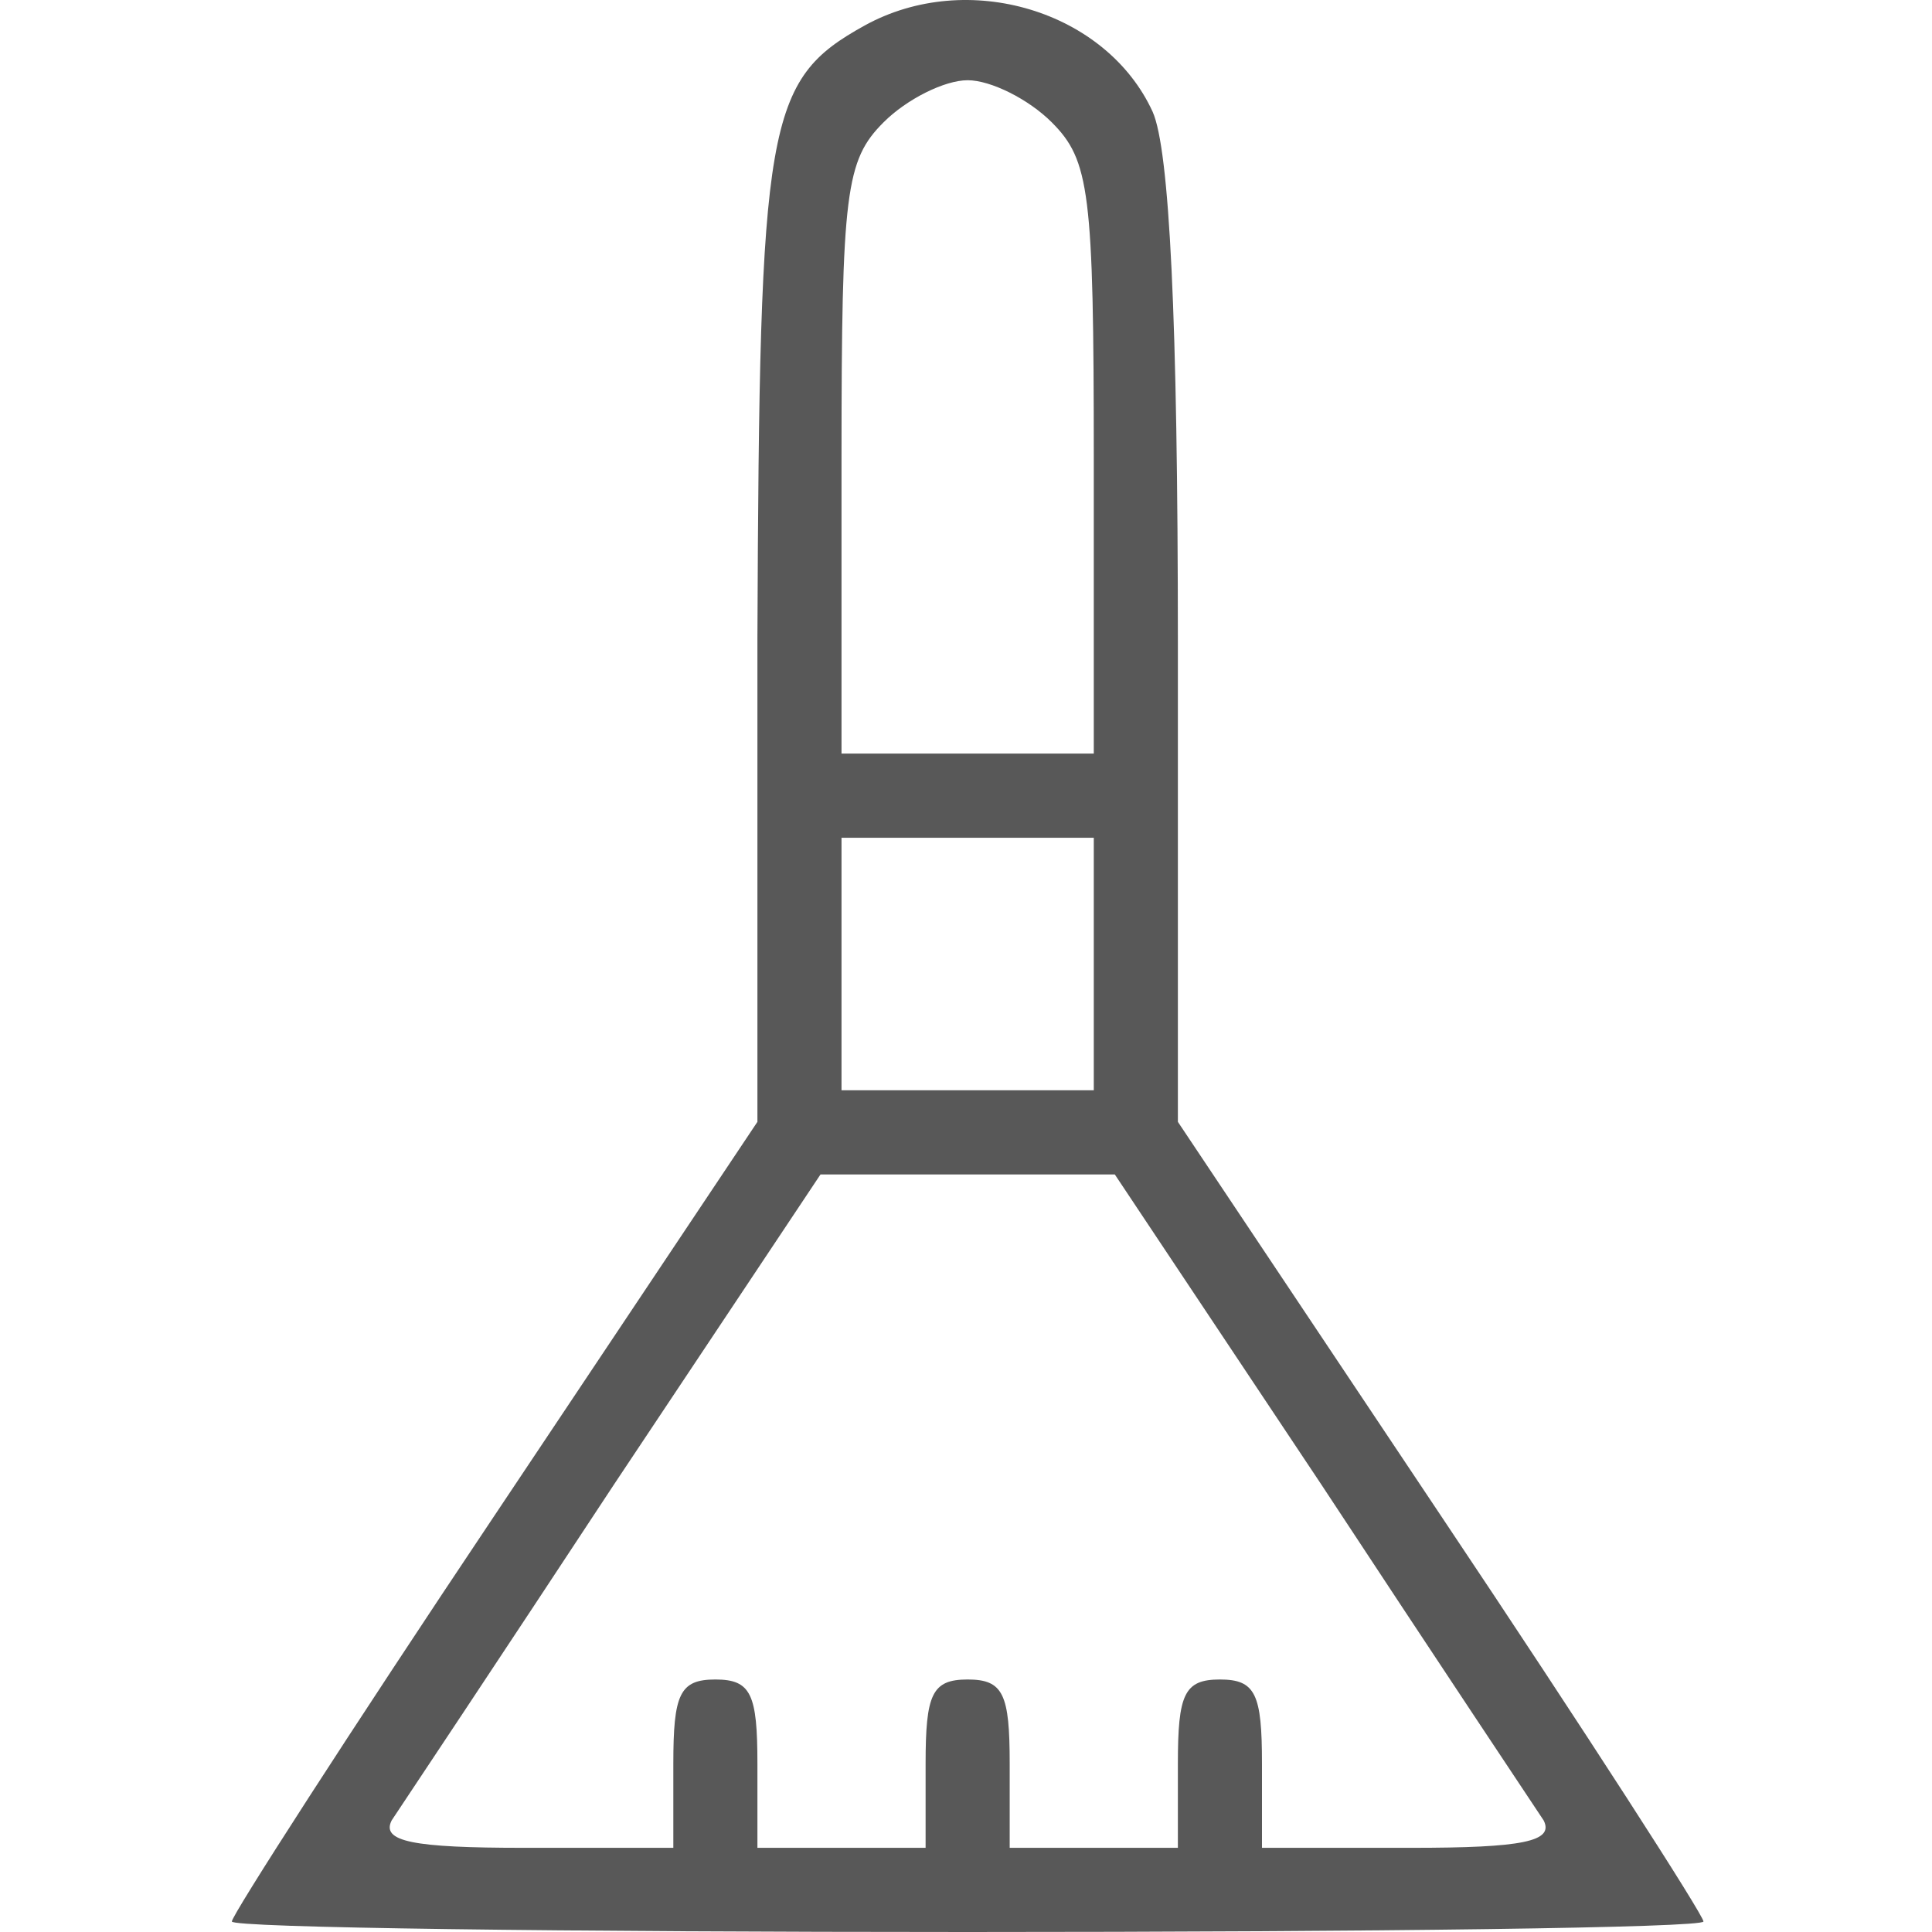 <?xml version="1.0" encoding="UTF-8"?> <svg xmlns="http://www.w3.org/2000/svg" width="550" height="550" viewBox="0 0 550 550" fill="none"><path d="M246.144 7.265C218.015 22.84 216.22 34.222 215.621 181.587V319.368L140.811 431.389C99.515 493.091 66 545.208 66 547.005C66 548.802 160.561 550 275.47 550C390.977 550 484.939 548.802 484.939 547.005C484.939 545.208 451.424 493.091 410.129 431.389L335.318 319.368V183.384C335.318 90.532 332.924 42.609 328.136 31.826C314.97 3.072 275.47 -8.909 246.144 7.265ZM299.409 34.821C310.182 45.604 311.379 54.59 311.379 130.668V214.535H275.47H239.561V130.668C239.561 54.59 240.758 45.604 251.53 34.821C258.114 28.232 268.886 22.84 275.47 22.84C282.053 22.84 292.826 28.232 299.409 34.821ZM311.379 274.439V310.382H275.47H239.561V274.439V238.497H275.47H311.379V274.439ZM376.015 422.403C408.333 471.525 437.061 514.656 439.455 518.251C442.447 524.241 433.47 526.038 401.75 526.038H359.258V502.076C359.258 482.308 357.462 478.115 347.288 478.115C337.114 478.115 335.318 482.308 335.318 502.076V526.038H311.379H287.439V502.076C287.439 482.308 285.644 478.115 275.47 478.115C265.295 478.115 263.5 482.308 263.5 502.076V526.038H239.561H215.621V502.076C215.621 482.308 213.826 478.115 203.652 478.115C193.477 478.115 191.682 482.308 191.682 502.076V526.038H149.189C117.47 526.038 108.492 524.241 111.485 518.251C113.879 514.656 142.606 471.525 174.924 422.403L233.576 334.344H275.47H317.364L376.015 422.403Z" fill="#585858"></path></svg> 